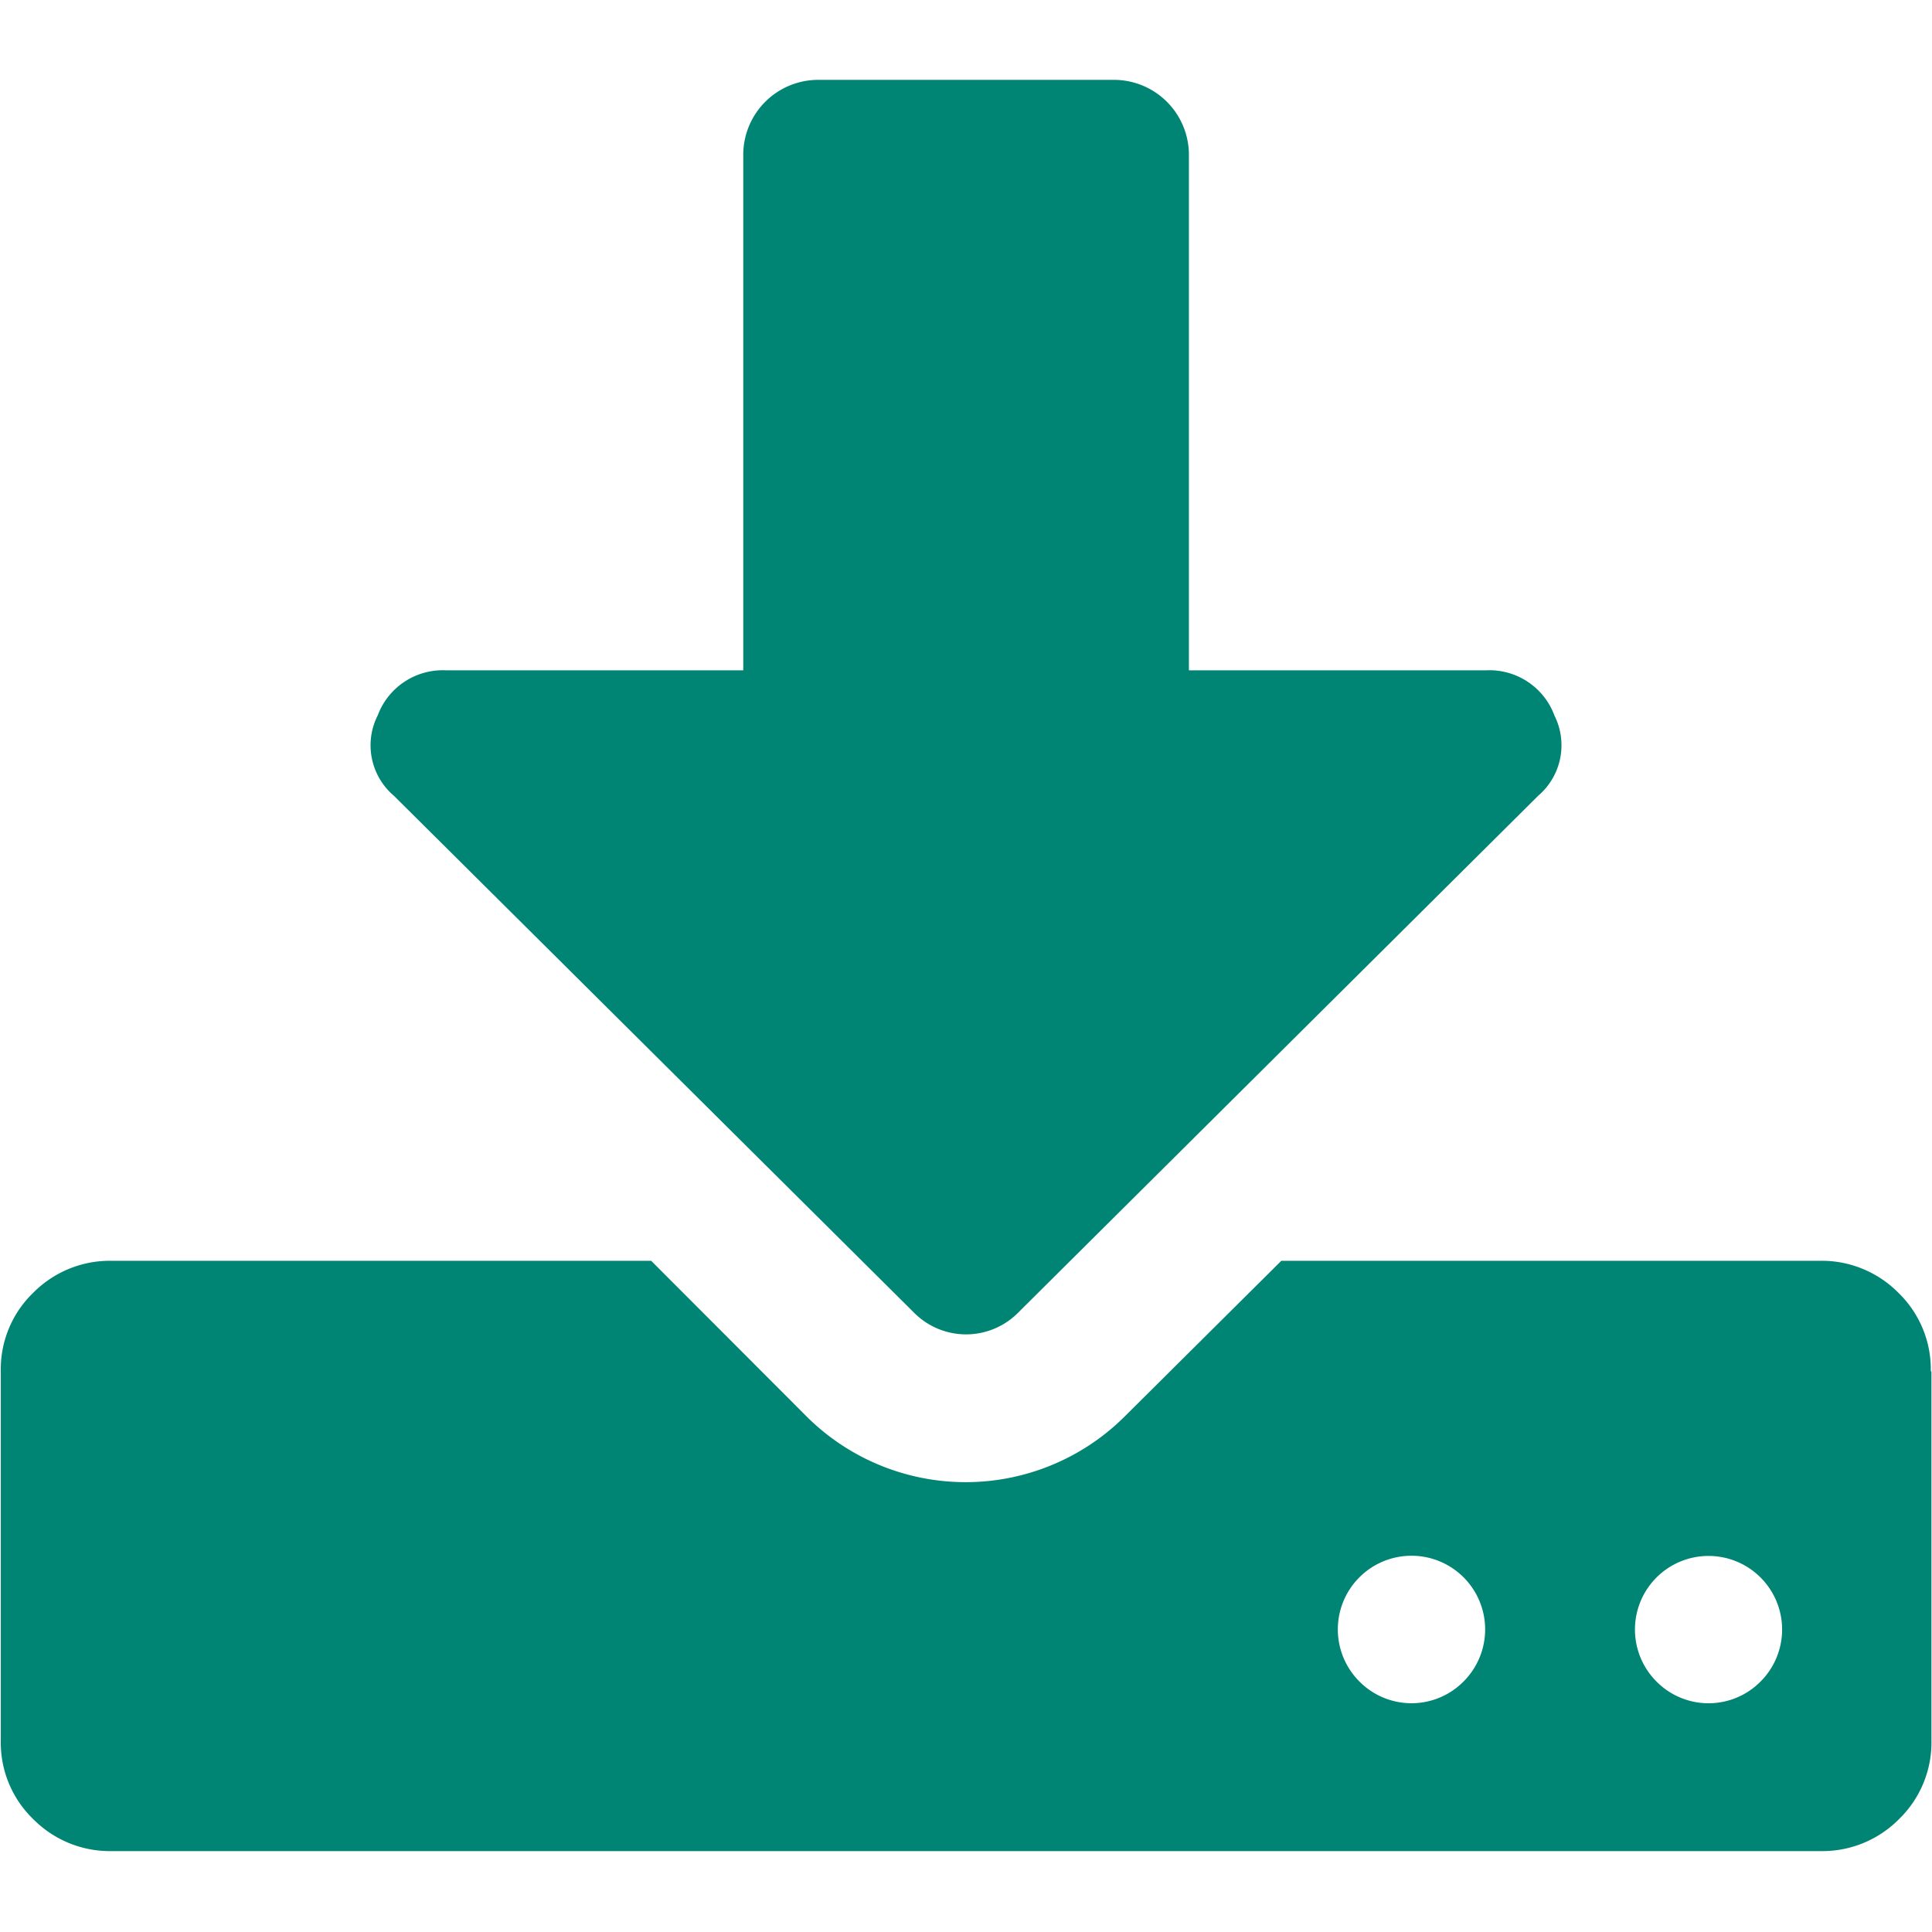 <svg id="icon_download" xmlns="http://www.w3.org/2000/svg" width="24" height="24" viewBox="0 0 24 24">
<defs>
    <style>
      .cls-1 {
        fill: #53575e;
        opacity: 0;
      }

      .cls-2 {
        fill: #008574;
        fill-rule: evenodd;
      }
    </style>
  </defs>
  <rect id="矩形_738_拷贝" data-name="矩形 738 拷贝" class="cls-1" width="24" height="24"/>
  <path id="icon" class="cls-2" d="M368.993,474.036v4.584a1.325,1.325,0,0,1-.4.975,1.339,1.339,0,0,1-.98.4H346.39a1.339,1.339,0,0,1-.98-0.4,1.32,1.32,0,0,1-.4-0.975v-4.584a1.317,1.317,0,0,1,.4-0.974,1.34,1.34,0,0,1,.979-0.4h6.7l1.946,1.949a2.8,2.8,0,0,0,3.921,0l1.961-1.949h6.688a1.34,1.34,0,0,1,.98.4,1.321,1.321,0,0,1,.4.973h0Zm-4.685-8.151a0.824,0.824,0,0,1-.2,1l-6.457,6.418a0.91,0.91,0,0,1-1.3,0l-6.458-6.418a0.822,0.822,0,0,1-.2-1,0.862,0.862,0,0,1,.85-0.558h3.69v-6.418a0.932,0.932,0,0,1,.923-0.917h3.69a0.932,0.932,0,0,1,.923.917v6.418h3.69a0.861,0.861,0,0,1,.85.559h0Zm-1.124,12a0.915,0.915,0,1,0-1.3,0,0.91,0.91,0,0,0,1.3,0h0Zm3.69,0a0.914,0.914,0,1,0-1.3,0,0.909,0.909,0,0,0,1.3,0h0Zm0,0" transform="translate(-345 -457)"/>
</svg>
